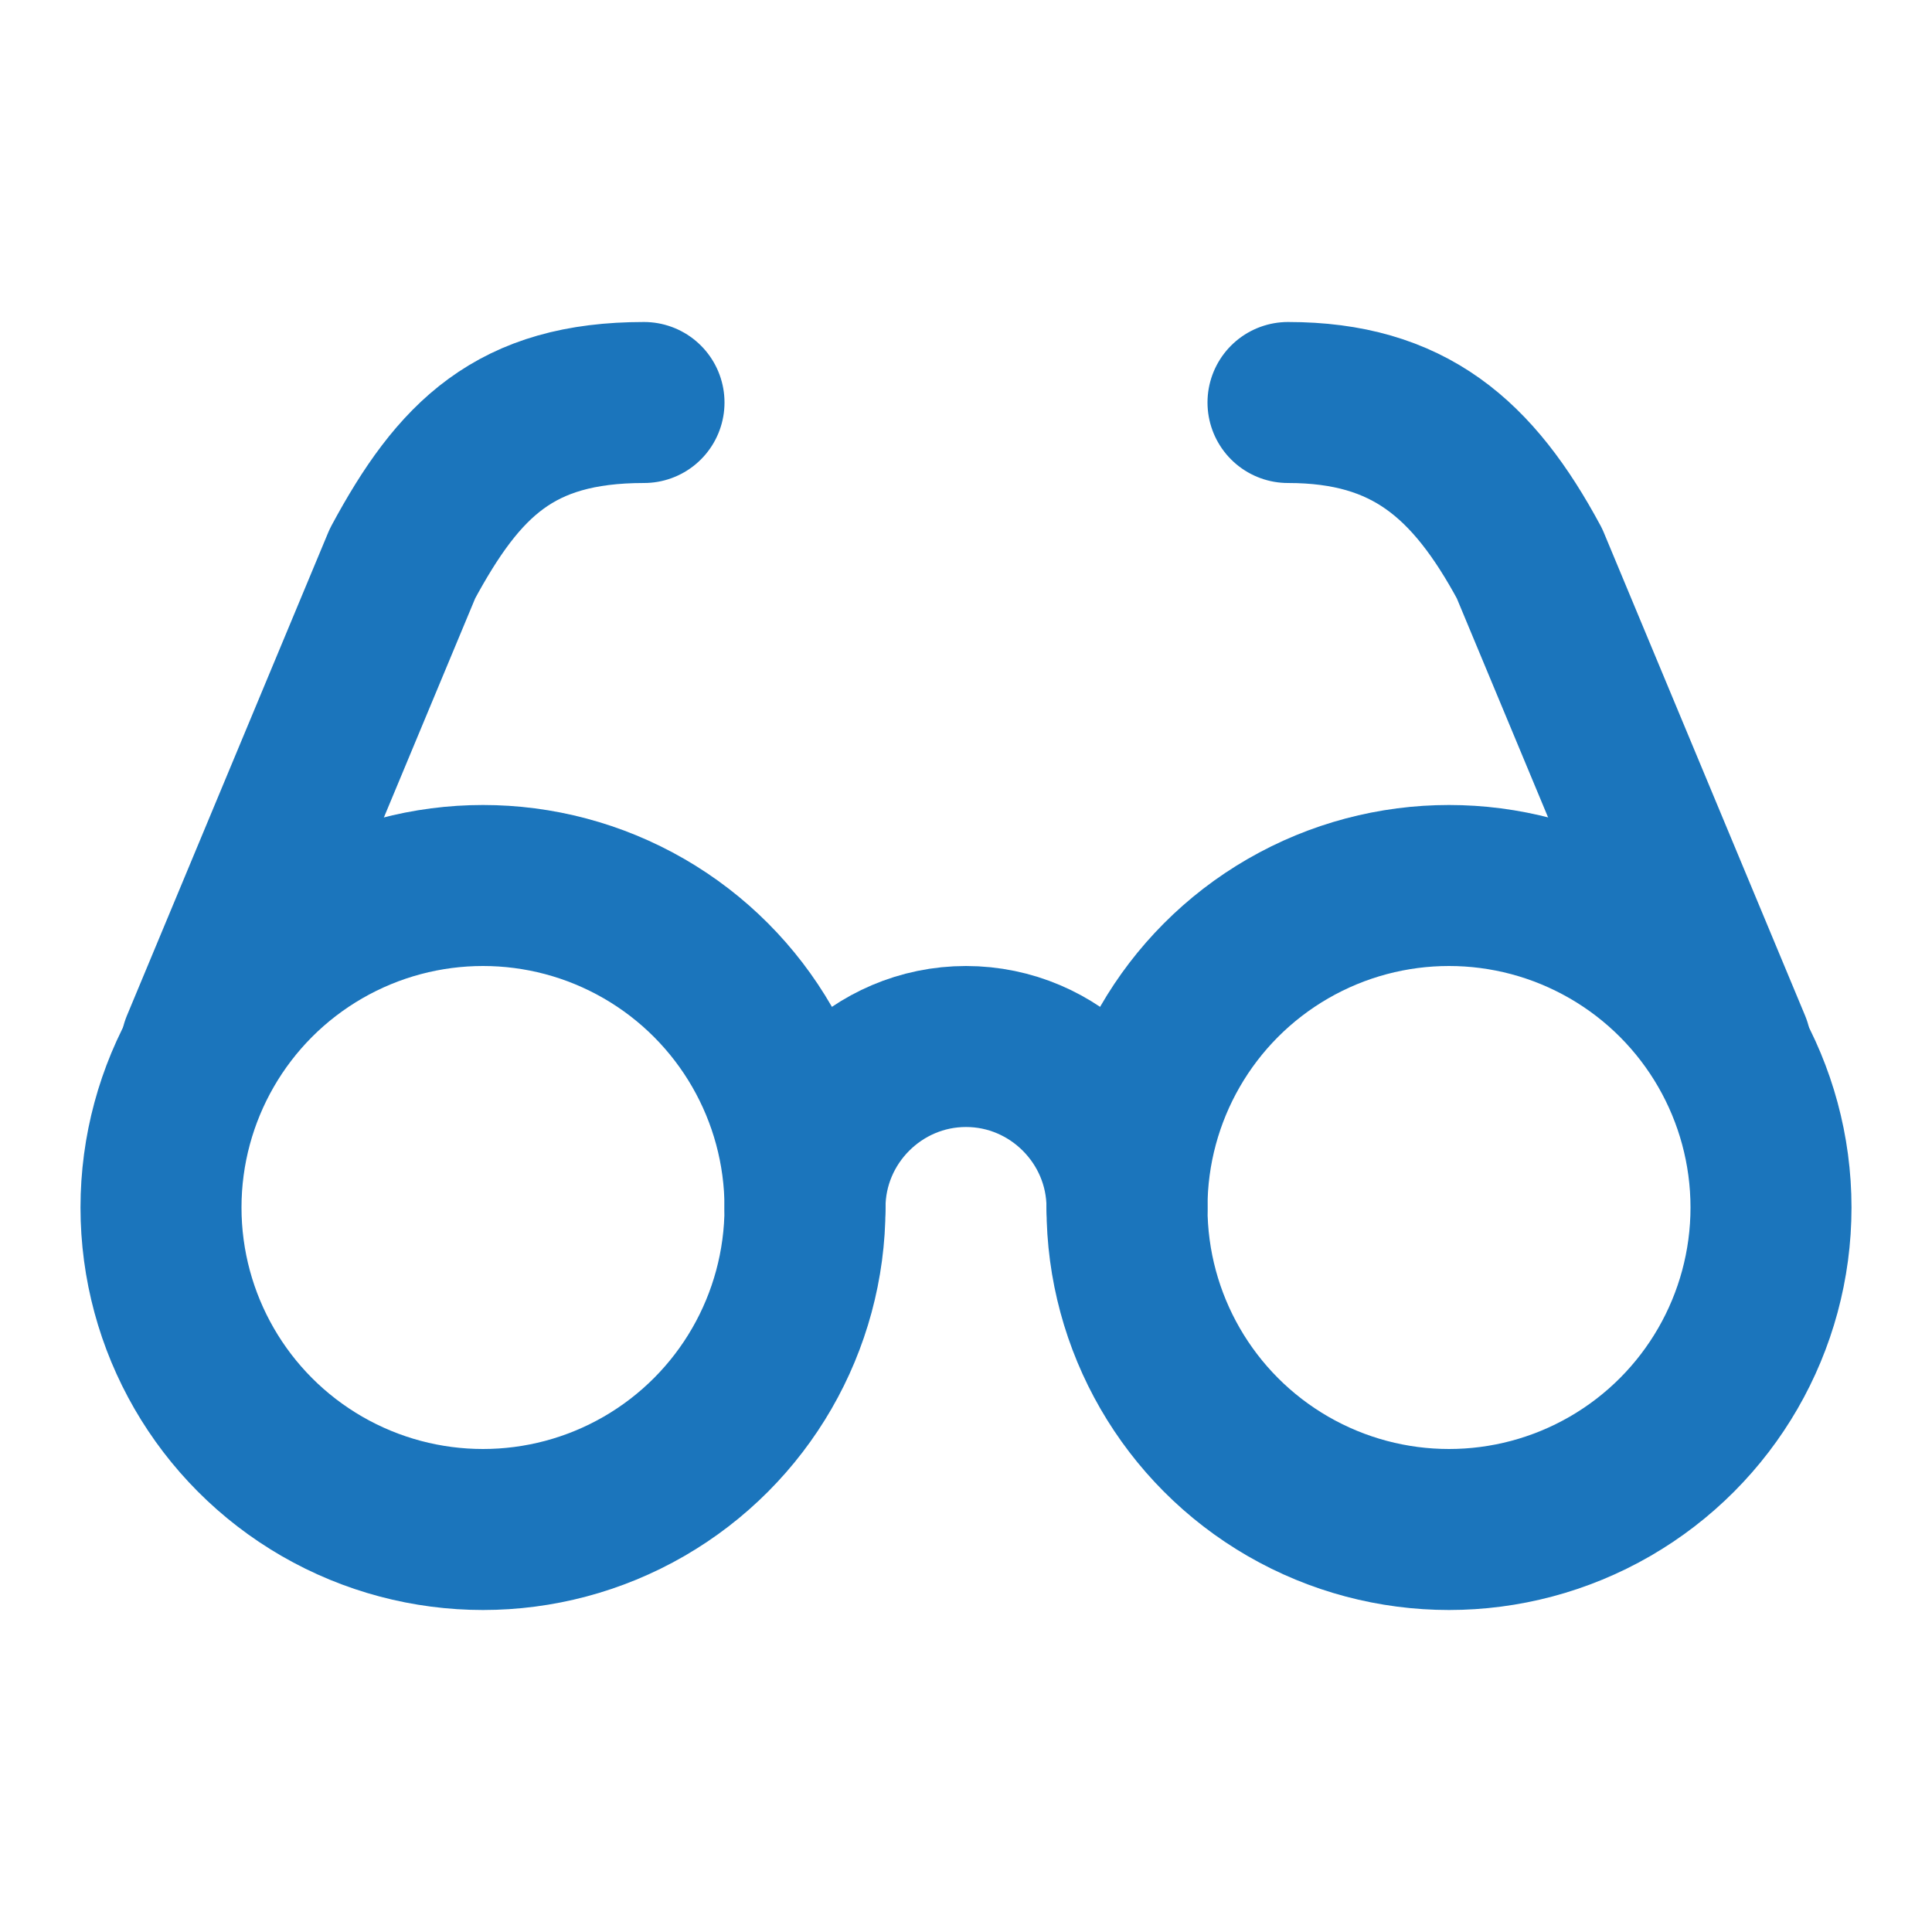 <?xml version="1.0" encoding="UTF-8"?>
<svg id="Layer_1" xmlns="http://www.w3.org/2000/svg" version="1.1" viewBox="0 0 24 24">
  <!-- Generator: Adobe Illustrator 29.5.1, SVG Export Plug-In . SVG Version: 2.1.0 Build 141)  -->
  <defs>
    <style>
      .st0 {
        fill: none;
        stroke: #1b75bc;
        stroke-linecap: round;
        stroke-linejoin: round;
        stroke-width: 2px;
      }
    </style>
  </defs>
  <circle class="st0" cx="6" cy="15" r="4"/>
  <circle class="st0" cx="18" cy="15" r="4"/>
  <path class="st0" d="M14,15c0-1.1-.9-2-2-2s-2,.9-2,2"/>
  <path class="st0" d="M2.5,13l2.5-6c.7-1.3,1.4-2,3-2"/>
  <path class="st0" d="M21.5,13l-2.5-6c-.7-1.3-1.5-2-3-2"/>
</svg>